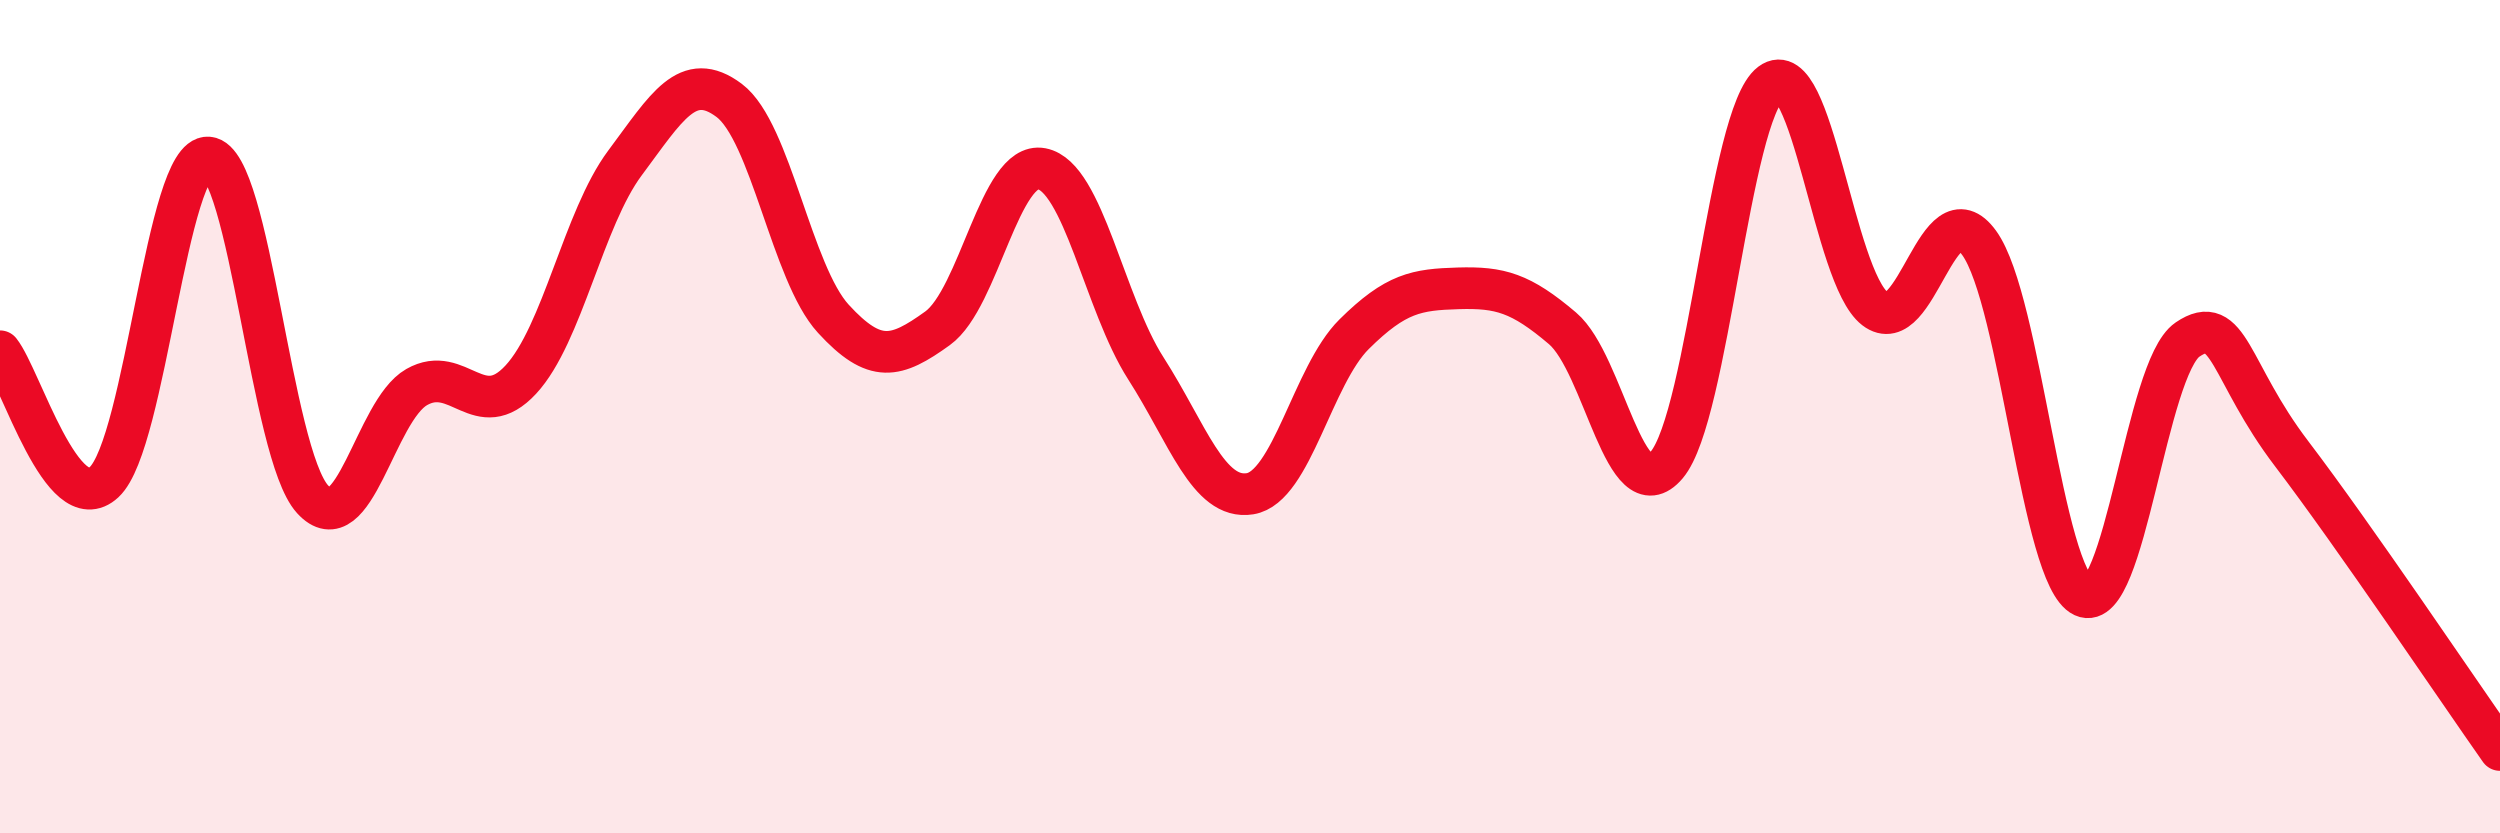 
    <svg width="60" height="20" viewBox="0 0 60 20" xmlns="http://www.w3.org/2000/svg">
      <path
        d="M 0,8.43 C 0.5,9.06 1.5,12.5 2.5,11.57 C 3.5,10.64 4,3.7 5,3.78 C 6,3.86 6.5,10.88 7.5,11.98 C 8.5,13.08 9,9.86 10,9.29 C 11,8.72 11.5,10.19 12.5,9.11 C 13.5,8.03 14,5.25 15,3.91 C 16,2.57 16.5,1.66 17.5,2.41 C 18.5,3.16 19,6.56 20,7.65 C 21,8.74 21.5,8.6 22.5,7.88 C 23.5,7.16 24,3.86 25,4.05 C 26,4.24 26.5,7.28 27.5,8.84 C 28.5,10.4 29,12.01 30,11.85 C 31,11.69 31.5,9.01 32.5,8.02 C 33.5,7.03 34,6.95 35,6.92 C 36,6.89 36.5,7.03 37.5,7.88 C 38.5,8.73 39,12.34 40,11.16 C 41,9.98 41.5,2.75 42.5,2 C 43.5,1.25 44,6.64 45,7.41 C 46,8.18 46.5,4.45 47.5,5.83 C 48.5,7.21 49,13.85 50,14.31 C 51,14.77 51.5,8.83 52.5,8.15 C 53.5,7.47 53.5,8.92 55,10.89 C 56.5,12.86 59,16.58 60,18L60 20L0 20Z"
        fill="#EB0A25"
        opacity="0.1"
        stroke-linecap="round"
        stroke-linejoin="round"
      />
      <path
        d="M 0,8.43 C 0.5,9.06 1.5,12.5 2.5,11.57 C 3.5,10.64 4,3.7 5,3.78 C 6,3.86 6.5,10.88 7.5,11.98 C 8.5,13.08 9,9.86 10,9.29 C 11,8.72 11.5,10.19 12.5,9.11 C 13.5,8.03 14,5.25 15,3.91 C 16,2.57 16.5,1.66 17.5,2.41 C 18.5,3.16 19,6.56 20,7.65 C 21,8.74 21.5,8.6 22.5,7.88 C 23.5,7.16 24,3.86 25,4.05 C 26,4.24 26.5,7.28 27.5,8.84 C 28.5,10.4 29,12.01 30,11.85 C 31,11.69 31.5,9.01 32.5,8.02 C 33.5,7.03 34,6.95 35,6.92 C 36,6.89 36.5,7.03 37.5,7.88 C 38.5,8.73 39,12.34 40,11.16 C 41,9.98 41.5,2.75 42.5,2 C 43.5,1.25 44,6.64 45,7.41 C 46,8.18 46.5,4.45 47.5,5.83 C 48.5,7.21 49,13.85 50,14.31 C 51,14.77 51.5,8.83 52.5,8.15 C 53.5,7.47 53.5,8.92 55,10.89 C 56.5,12.86 59,16.58 60,18"
        stroke="#EB0A25"
        stroke-width="1"
        fill="none"
        stroke-linecap="round"
        stroke-linejoin="round"
      />
    </svg>
  
